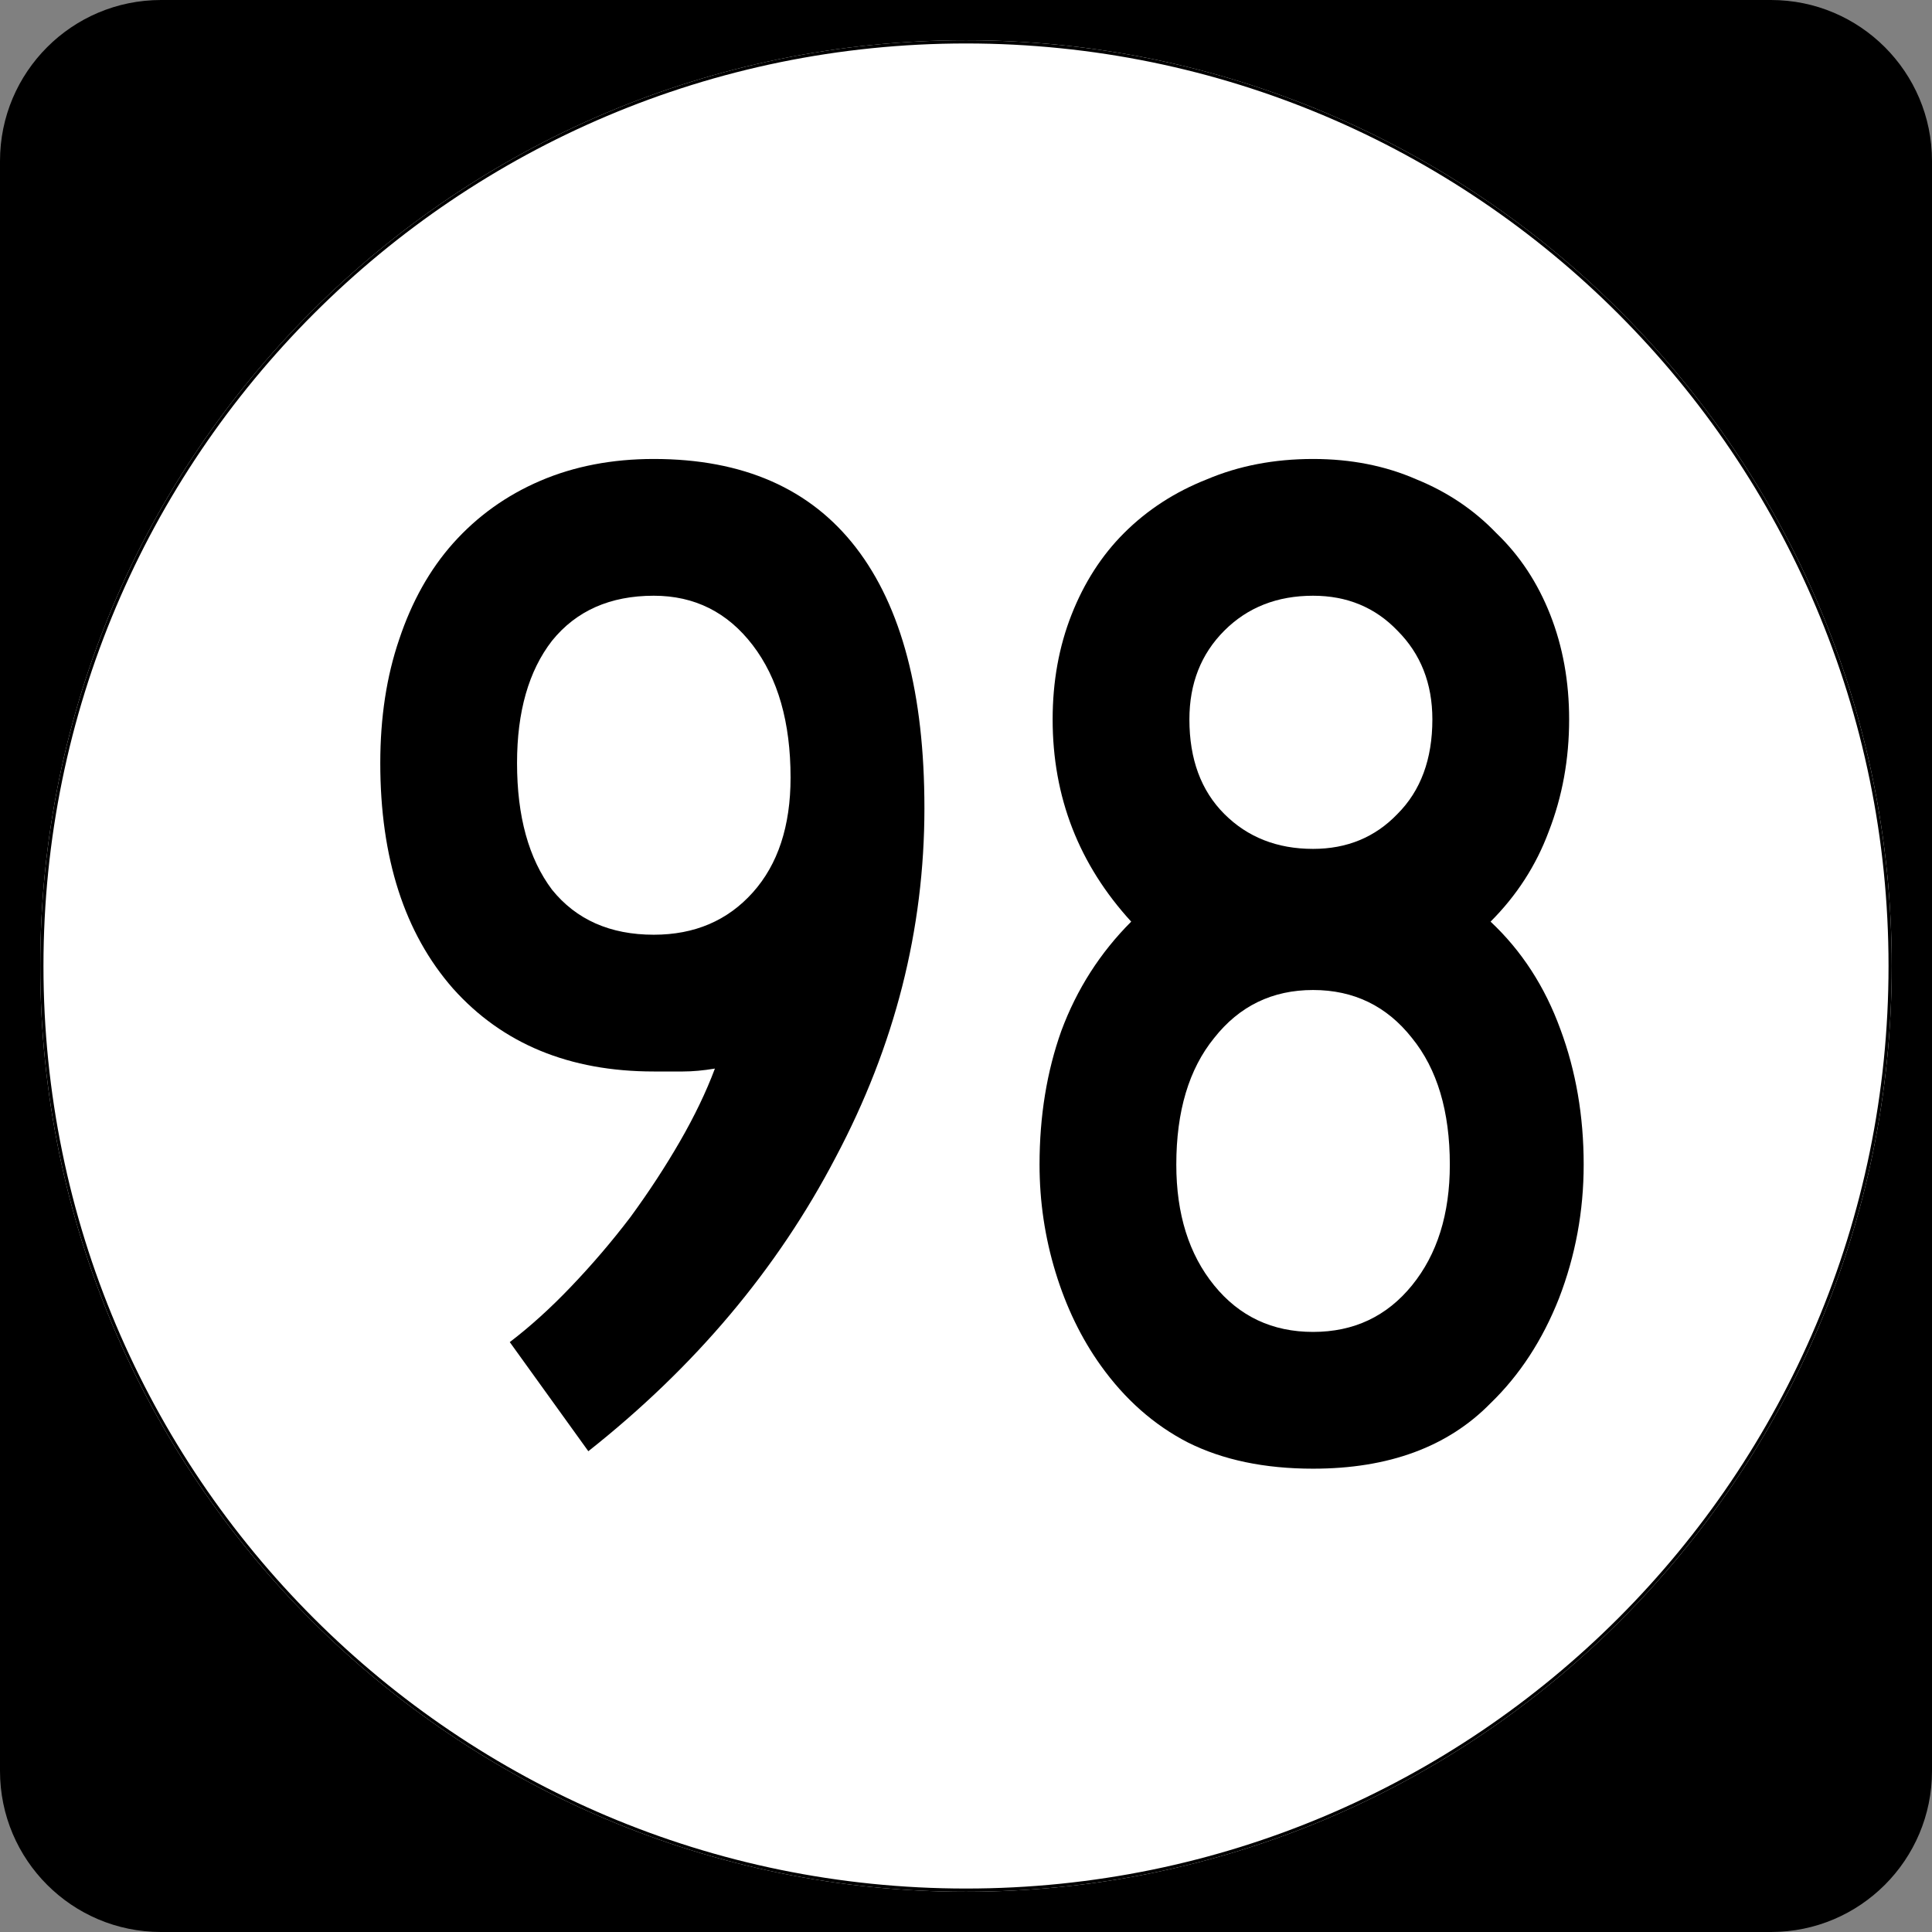 <?xml version="1.0" encoding="UTF-8" standalone="no"?>
<!-- Created with Inkscape (http://www.inkscape.org/) -->

<svg
   xmlns:dc="http://purl.org/dc/elements/1.1/"
   xmlns:cc="http://creativecommons.org/ns#"
   xmlns:rdf="http://www.w3.org/1999/02/22-rdf-syntax-ns#"
   xmlns:svg="http://www.w3.org/2000/svg"
   xmlns="http://www.w3.org/2000/svg"
   xmlns:sodipodi="http://sodipodi.sourceforge.net/DTD/sodipodi-0.dtd"
   xmlns:inkscape="http://www.inkscape.org/namespaces/inkscape"
   width="600"
   height="600"
   id="svg2"
   sodipodi:version="0.32"
   inkscape:version="0.47pre4 r22446"
   version="1.0"
   sodipodi:docname="template2.svg">
  <rect width="100%" height="100%" fill="#808080" stroke="none"/>
  <defs
     id="defs4">
    <inkscape:perspective
       sodipodi:type="inkscape:persp3d"
       inkscape:vp_x="0 : 300 : 1"
       inkscape:vp_y="0 : 1000 : 0"
       inkscape:vp_z="600 : 300 : 1"
       inkscape:persp3d-origin="300 : 200 : 1"
       id="perspective2967" />
  </defs>
  <sodipodi:namedview
     id="base"
     pagecolor="#ffffff"
     bordercolor="#666666"
     borderopacity="1.0"
     inkscape:pageopacity="0.0"
     inkscape:pageshadow="2"
     inkscape:zoom="0.75"
     inkscape:cx="248.82669"
     inkscape:cy="237.10029"
     inkscape:document-units="px"
     inkscape:current-layer="layer1"
     inkscape:window-width="756"
     inkscape:window-height="706"
     inkscape:window-x="127"
     inkscape:window-y="107"
     showgrid="false"
     inkscape:window-maximized="0" />
  <g
     inkscape:label="Layer 1"
     inkscape:groupmode="layer"
     id="layer1">
    <g
       id="g3015">
      <path
         id="path5"
         d="M 0,50 C 0,22.386 22.385,0 50,0 L 550,0 C 577.614,0 600,22.386 600,50 L 600,550 C 600,577.615 577.614,600 550,600 L 50,600 C 22.385,600 0,577.615 0,550 L 0,50 L 0,50 z "
         style="" />
      <path
         id="path7"
         d=""
         style="" />
      <path
         id="circle11"
         d="M 587.5,300 C 587.5,458.7 458.7,587.5 300,587.5 C 141.3,587.5 12.5,458.7 12.5,300 C 12.5,141.3 141.3,12.5 300,12.5 C 458.7,12.5 587.5,141.3 587.5,300 z "
         style="fill:#ffffff" />
      <path
         id="path1446"
         d=""
         style="fill:#ffffff" />
      <path
         id="circle1313"
         d="m 587.001,300 c 0,158.424 -128.576,287.001 -287.001,287.001 -158.424,0 -287.001,-128.576 -287.001,-287.001 0,-158.424 128.576,-287.001 287.001,-287.001 158.424,0 287.001,128.576 287.001,287.001 z"
         style="fill:none;stroke:#000000;stroke-width:0.998;stroke-miterlimit:4;stroke-opacity:1" />
      <path
         id="path1315"
         d=""
         style="fill:none;stroke:#000000;stroke-width:0.998;stroke-miterlimit:4;stroke-opacity:1" />
    </g>
    <g
       style="font-size:451.838px;font-style:normal;font-variant:normal;font-weight:normal;font-stretch:normal;text-align:center;line-height:125%;writing-mode:lr-tb;text-anchor:middle;fill:#000000;fill-opacity:1;stroke:none;font-family:Roadgeek 2005 Series C;-inkscape-font-specification:Roadgeek 2005 Series C"
       id="text2969">
      <path
         d="m 287.087,250.978 c -1.9e-4,37.653 -9.188,73.8 -27.562,108.441 -18.074,34.641 -43.678,65.065 -76.812,91.271 l -24.399,-33.888 c 6.326,-4.82 12.651,-10.543 18.977,-17.17 6.627,-6.928 12.802,-14.158 18.525,-21.688 5.723,-7.832 10.844,-15.664 15.362,-23.496 4.518,-7.832 8.133,-15.362 10.844,-22.592 -3.615,0.603 -6.928,0.904 -9.94,0.904 -2.711,1.2e-4 -5.723,1.2e-4 -9.037,0 -26.207,1.2e-4 -46.991,-8.585 -62.354,-25.755 -15.061,-17.17 -22.592,-40.515 -22.592,-70.035 -2e-5,-14.157 1.958,-26.959 5.874,-38.406 3.916,-11.748 9.489,-21.688 16.718,-29.821 7.531,-8.434 16.567,-14.91 27.11,-19.429 10.543,-4.518 22.291,-6.777 35.243,-6.778 27.713,3.1e-4 48.648,9.188 62.805,27.562 14.157,18.375 21.236,45.335 21.236,80.879 m -41.569,-9.489 c -1.5e-4,-17.17 -3.916,-30.875 -11.748,-41.117 -7.832,-10.241 -18.074,-15.362 -30.725,-15.362 -13.555,2.6e-4 -24.098,4.669 -31.629,14.007 -7.229,9.338 -10.844,21.99 -10.844,37.954 -6e-5,16.568 3.615,29.671 10.844,39.31 7.531,9.338 18.073,14.007 31.629,14.007 12.651,1.6e-4 22.893,-4.368 30.725,-13.103 7.832,-8.735 11.748,-20.634 11.748,-35.695"
         style=""
         id="path3248" />
      <path
         d="m 491.826,361.678 c -1.9e-4,14.459 -2.561,28.315 -7.681,41.569 -5.121,12.953 -12.2,23.797 -21.236,32.532 -13.254,13.555 -31.629,20.333 -55.124,20.333 -15.061,0 -28.014,-2.711 -38.858,-8.133 -10.543,-5.422 -19.58,-13.405 -27.11,-23.947 -6.025,-8.434 -10.694,-18.073 -14.007,-28.918 -3.313,-10.844 -4.97,-21.989 -4.97,-33.436 -1e-5,-15.061 2.259,-28.917 6.778,-41.569 4.82,-12.953 12.049,-24.248 21.688,-33.888 -16.266,-17.772 -24.399,-38.707 -24.399,-62.805 -2e-5,-11.748 1.958,-22.592 5.874,-32.532 3.916,-9.94 9.338,-18.374 16.266,-25.303 7.229,-7.229 15.814,-12.802 25.755,-16.718 9.94,-4.217 20.935,-6.325 32.984,-6.326 11.748,3.1e-4 22.441,2.109 32.08,6.326 9.639,3.916 17.923,9.489 24.851,16.718 7.229,6.928 12.802,15.363 16.718,25.303 3.916,9.941 5.874,20.785 5.874,32.532 -1.8e-4,12.35 -2.109,23.948 -6.326,34.791 -3.916,10.543 -9.941,19.881 -18.074,28.014 9.639,9.037 16.868,20.182 21.688,33.436 4.819,12.953 7.229,26.96 7.229,42.021 M 444.835,223.416 c -1.4e-4,-11.145 -3.615,-20.332 -10.844,-27.562 -6.928,-7.229 -15.664,-10.844 -26.207,-10.844 -11.145,2.6e-4 -20.333,3.615 -27.562,10.844 -7.229,7.23 -10.844,16.417 -10.844,27.562 -6e-5,12.35 3.615,22.14 10.844,29.369 7.229,7.23 16.417,10.844 27.562,10.844 10.543,1.8e-4 19.278,-3.615 26.207,-10.844 7.229,-7.229 10.844,-17.019 10.844,-29.369 m 5.422,138.262 c -1.5e-4,-16.567 -3.916,-29.671 -11.748,-39.31 -7.832,-9.94 -18.074,-14.911 -30.725,-14.911 -12.652,1.4e-4 -22.893,4.97 -30.725,14.911 -7.832,9.639 -11.748,22.743 -11.748,39.31 -6e-5,15.363 3.916,27.863 11.748,37.503 7.832,9.639 18.073,14.459 30.725,14.459 12.651,4e-5 22.893,-4.82 30.725,-14.459 7.832,-9.639 11.748,-22.14 11.748,-37.503"
         style=""
         id="path3250" />
    </g>
  </g>
</svg>
